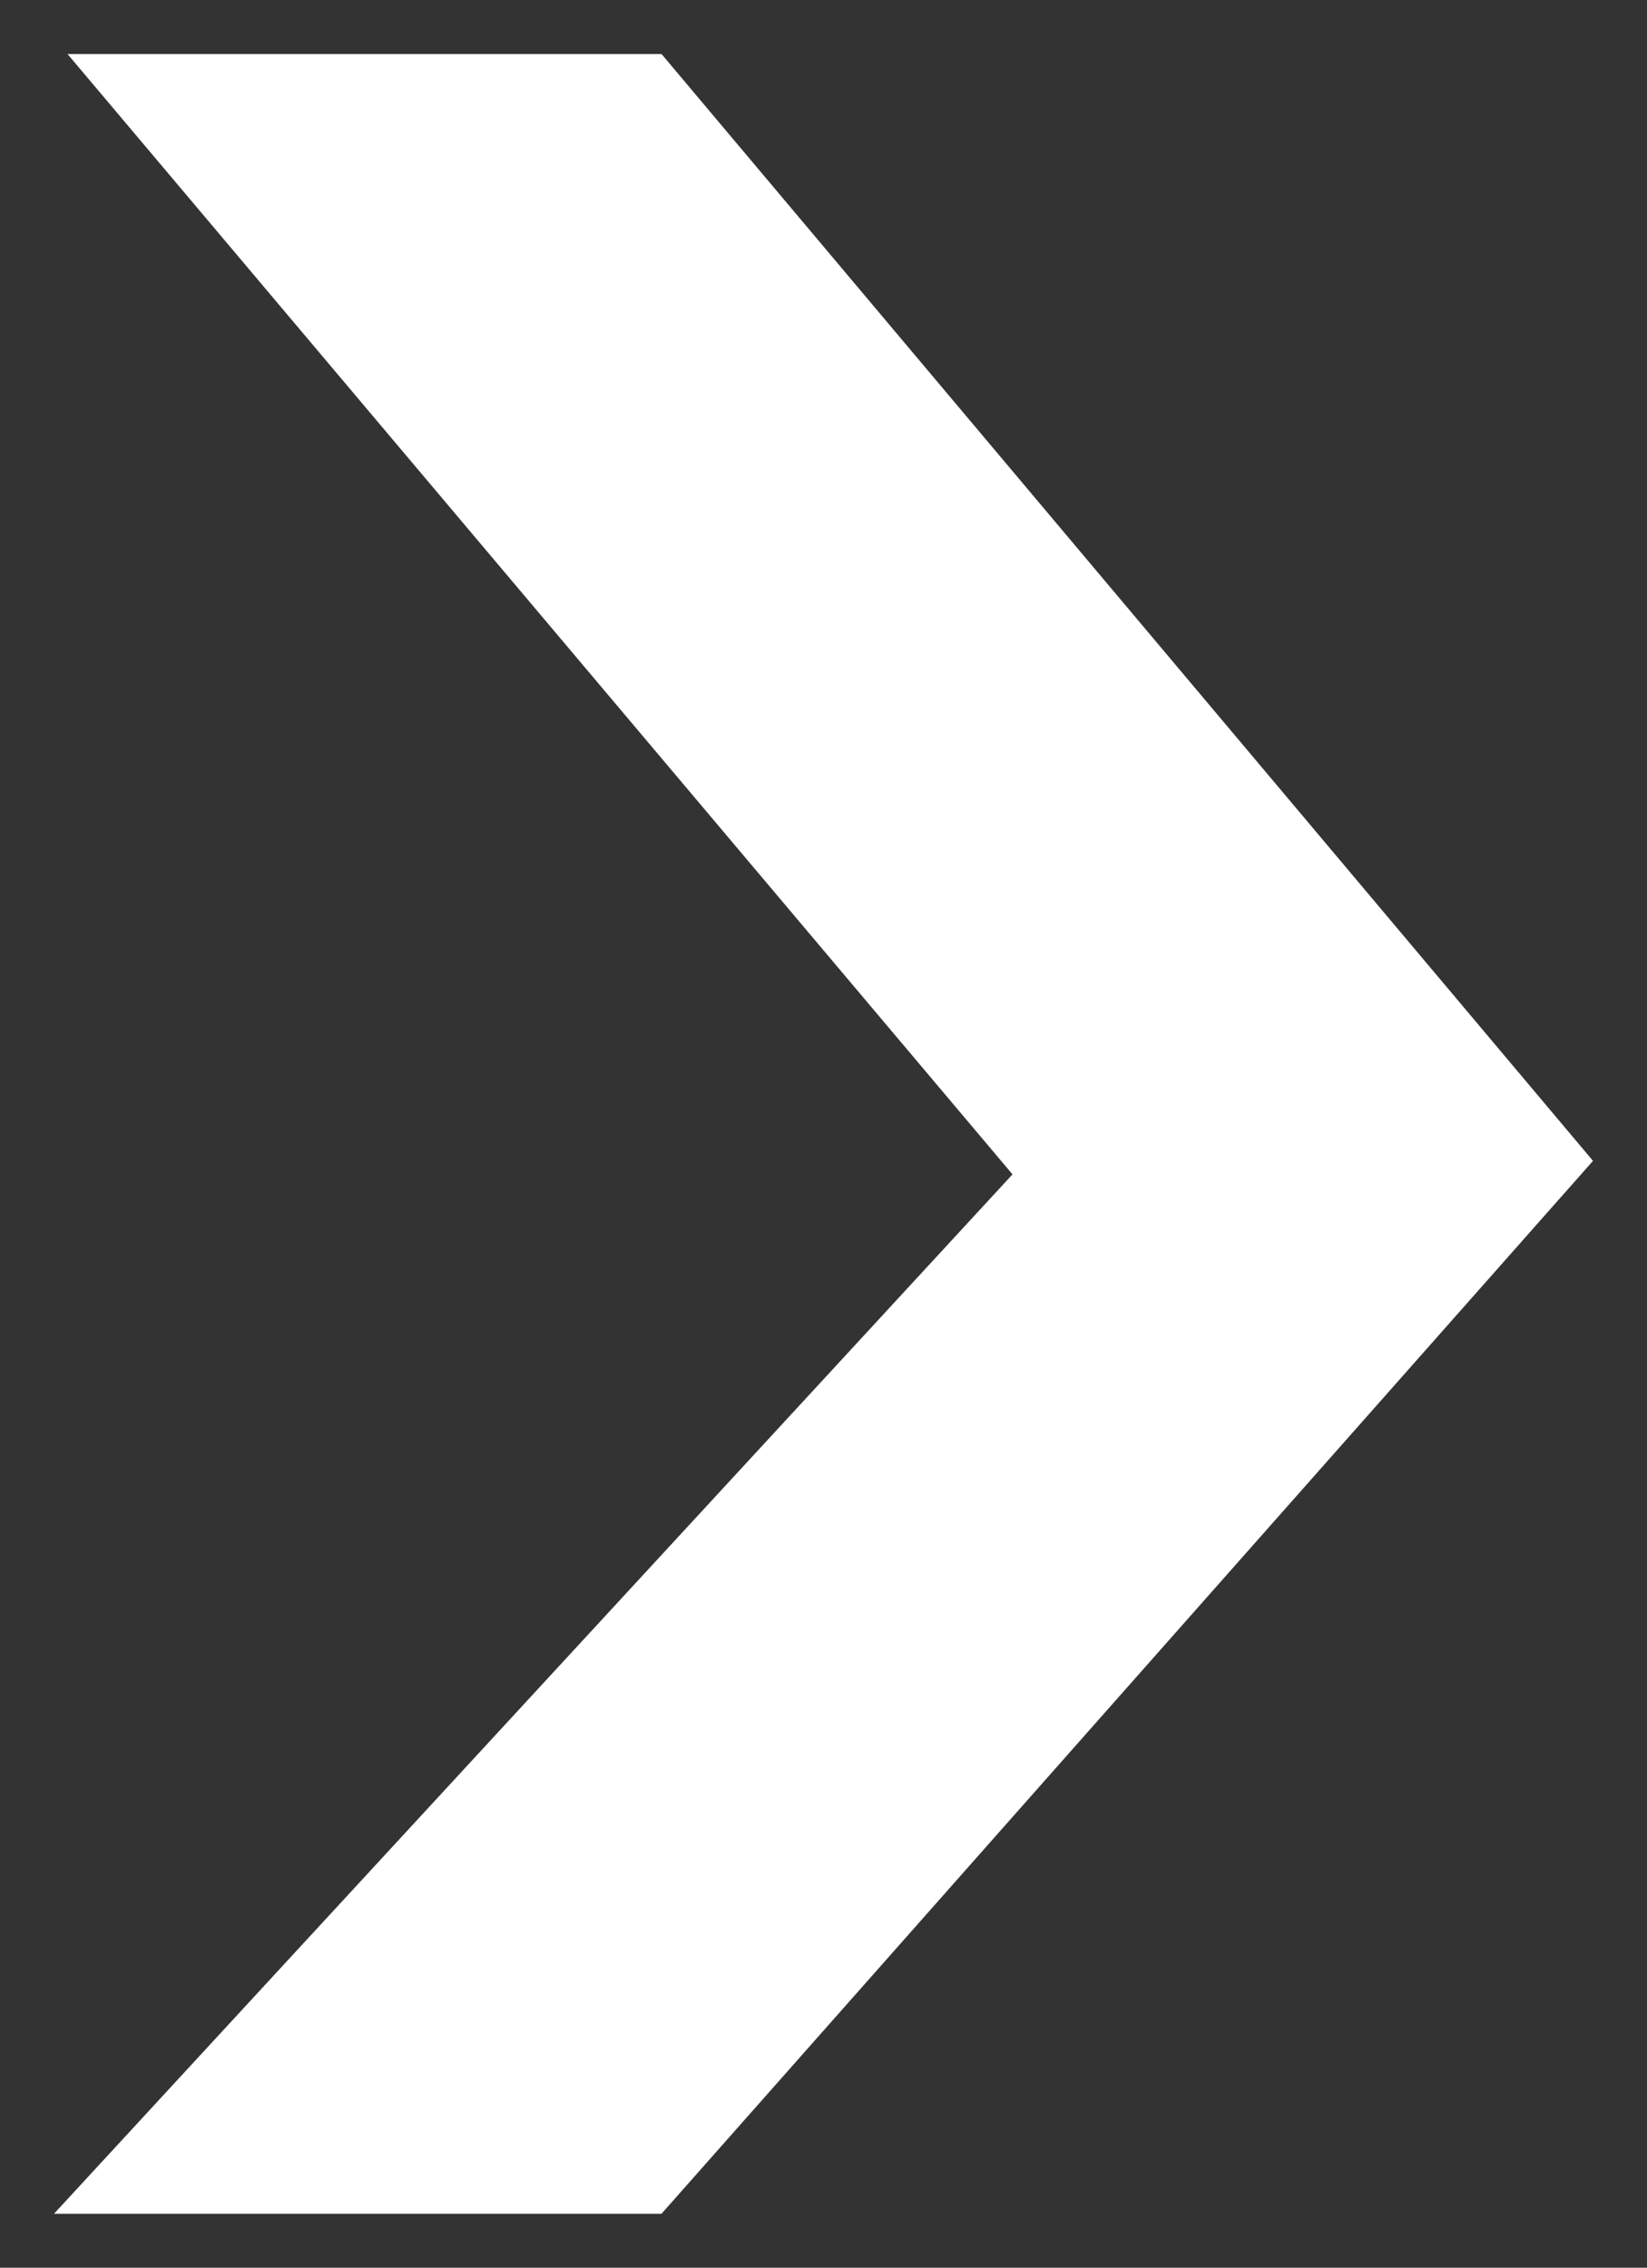<?xml version="1.0" encoding="utf-8"?>
<!-- Generator: Adobe Illustrator 21.0.0, SVG Export Plug-In . SVG Version: 6.00 Build 0)  -->
<svg version="1.1" id="Capa_1" xmlns="http://www.w3.org/2000/svg" xmlns:xlink="http://www.w3.org/1999/xlink" x="0px" y="0px"
	 viewBox="0 0 12.2 16.8" style="enable-background:new 0 0 12.2 16.8;" xml:space="preserve">
<rect x="0" y="0" width="12.2" height="16.8" fill="#333333" stroke="none"/>
<style type="text/css">
	.st0{fill:#fff;}
</style>
<polygon class="st0" points="0.5,0.4 4.9,0.4 11.8,8.6 4.9,16.4 0.4,16.4 7.5,8.7 "/>
</svg>
